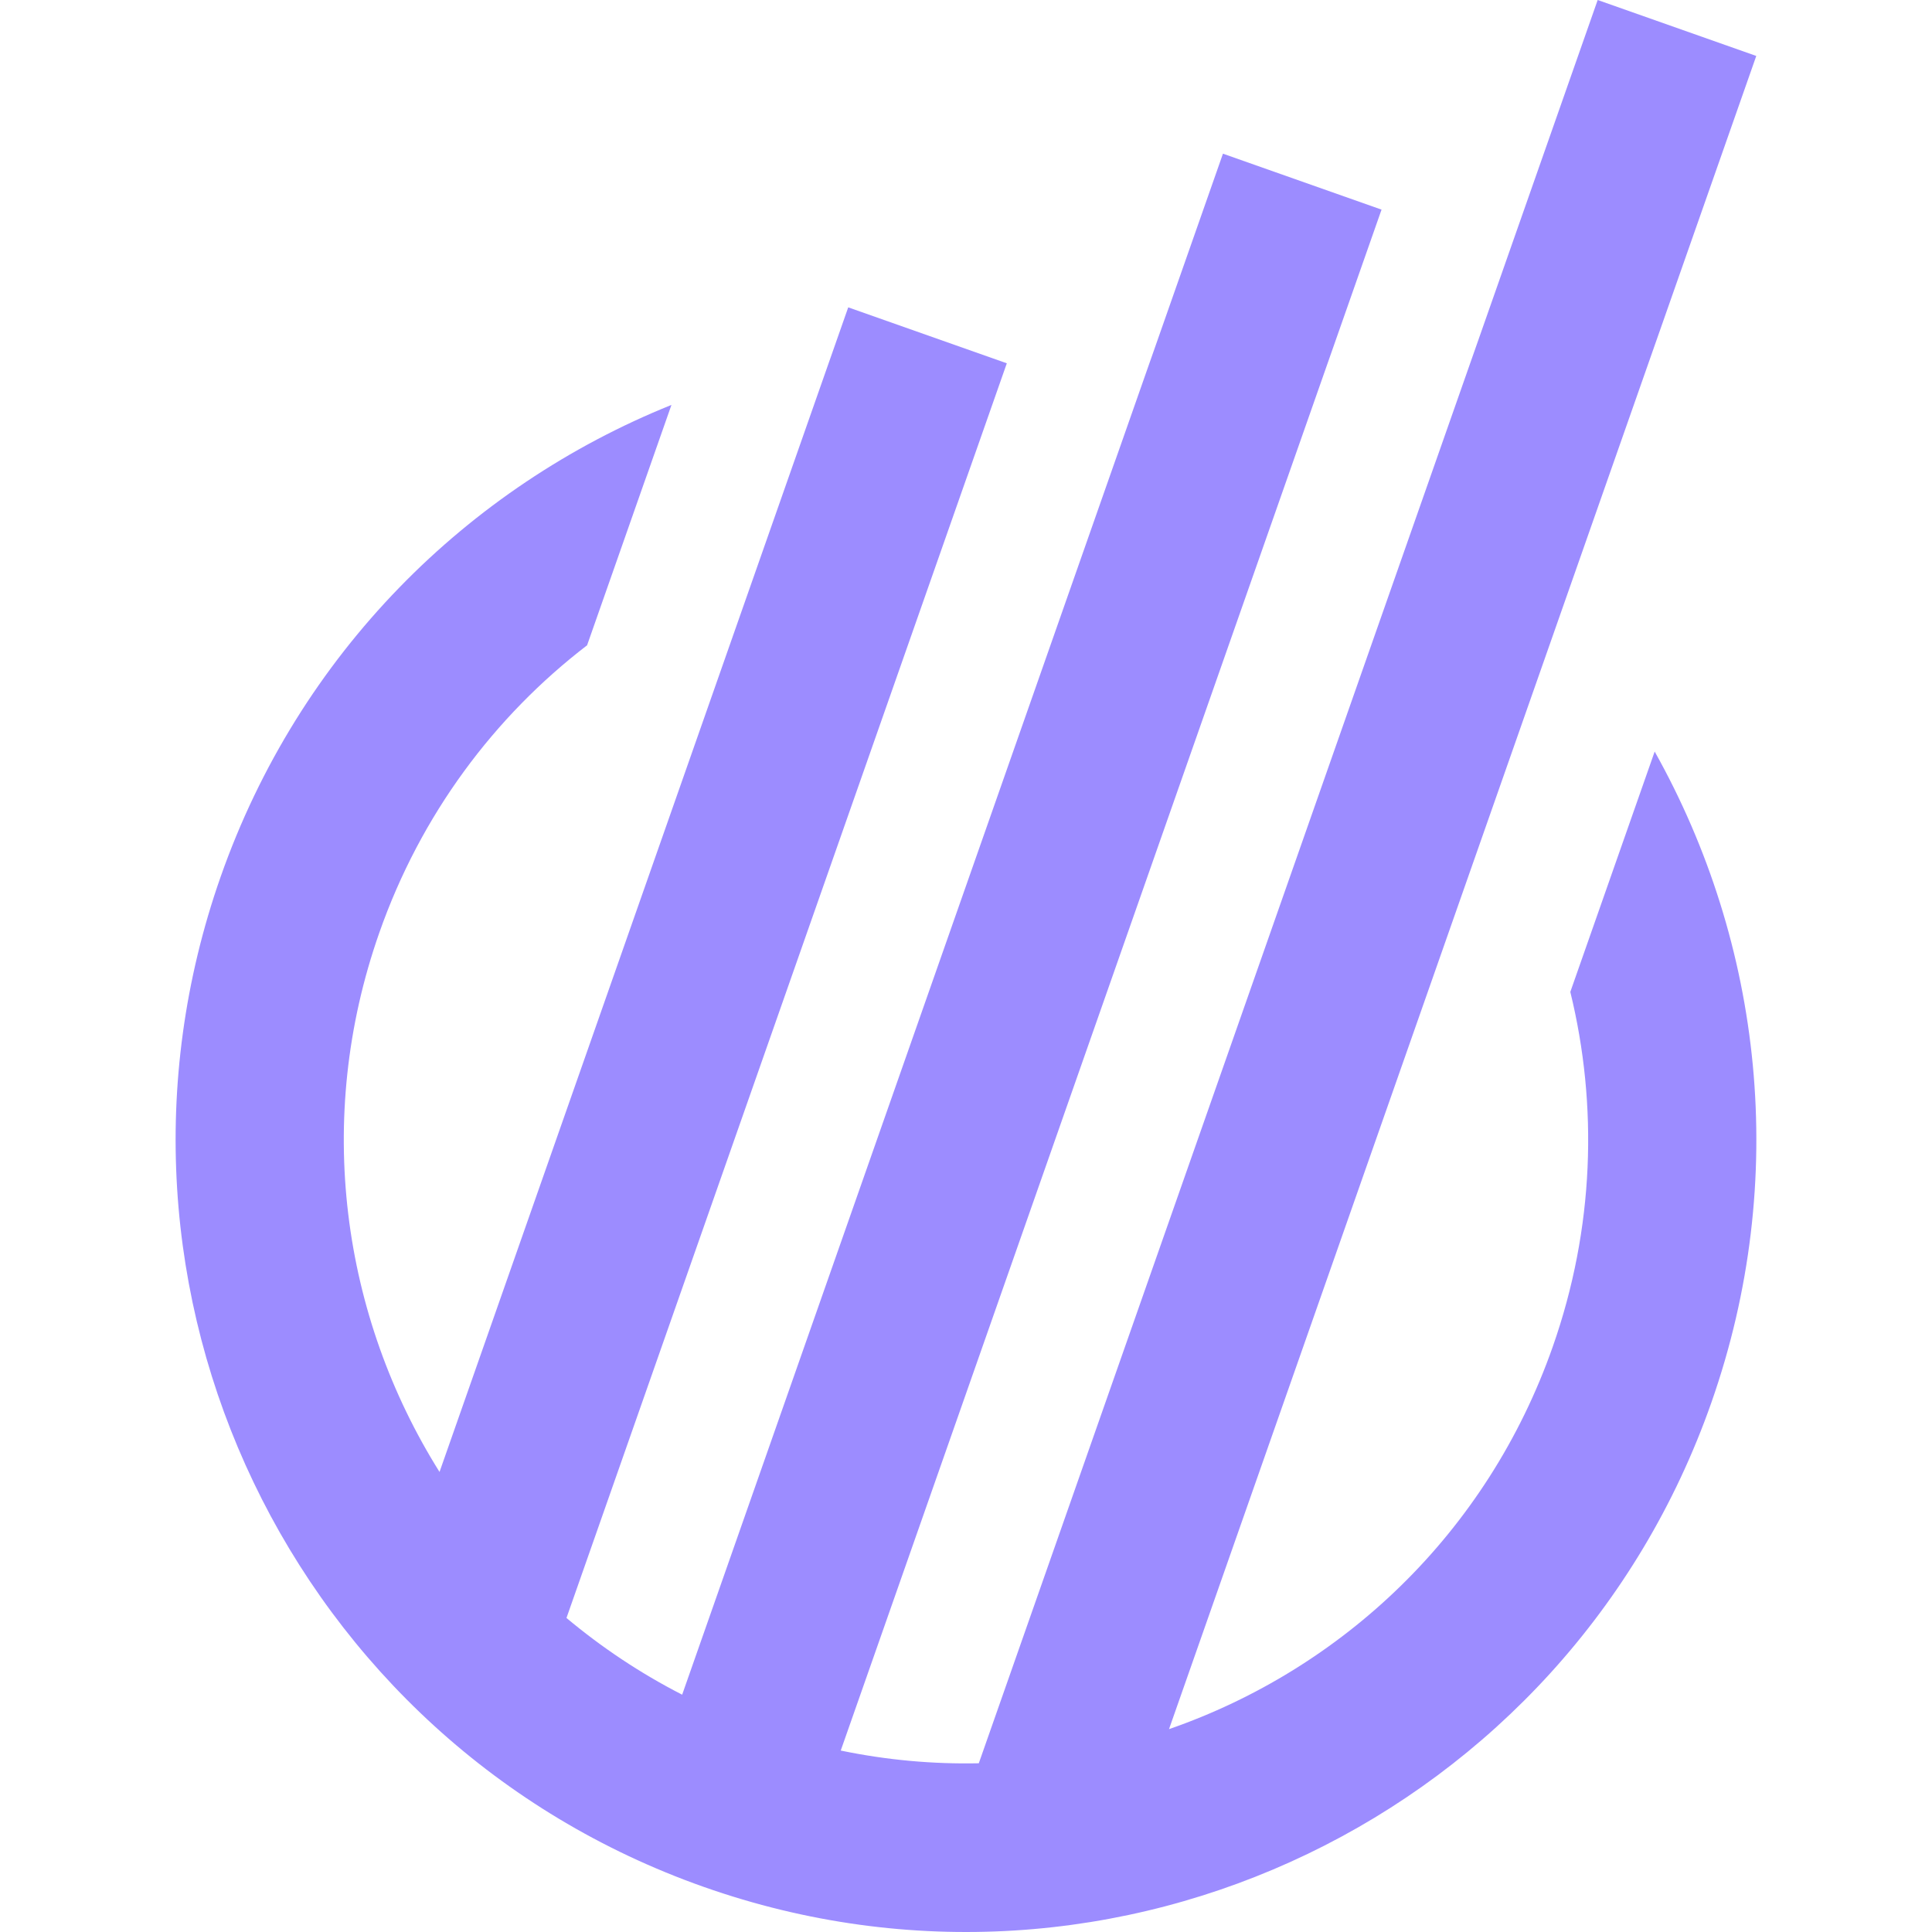 <svg width="24" height="24" viewBox="0 0 24 24" fill="none" xmlns="http://www.w3.org/2000/svg">
<path d="M14.522 21.48C16.673 20.734 18.475 19.048 19.289 16.729C19.806 15.257 19.852 13.733 19.507 12.322L20.555 9.336C21.891 11.719 22.235 14.643 21.259 17.424C19.46 22.549 13.857 25.243 8.743 23.44C3.629 21.637 0.942 16.02 2.74 10.894C3.716 8.114 5.811 6.049 8.341 5.03L7.293 8.016C6.143 8.899 5.227 10.117 4.711 11.589C3.897 13.908 4.249 16.354 5.46 18.285L10.537 3.818L12.507 4.513L7.037 20.099C7.473 20.464 7.953 20.785 8.474 21.052L15.192 1.909L17.162 2.604L10.444 21.746C11.017 21.865 11.592 21.916 12.159 21.904L19.847 0L21.817 0.695L14.522 21.48Z" fill="#9C8CFF"/>
</svg>
